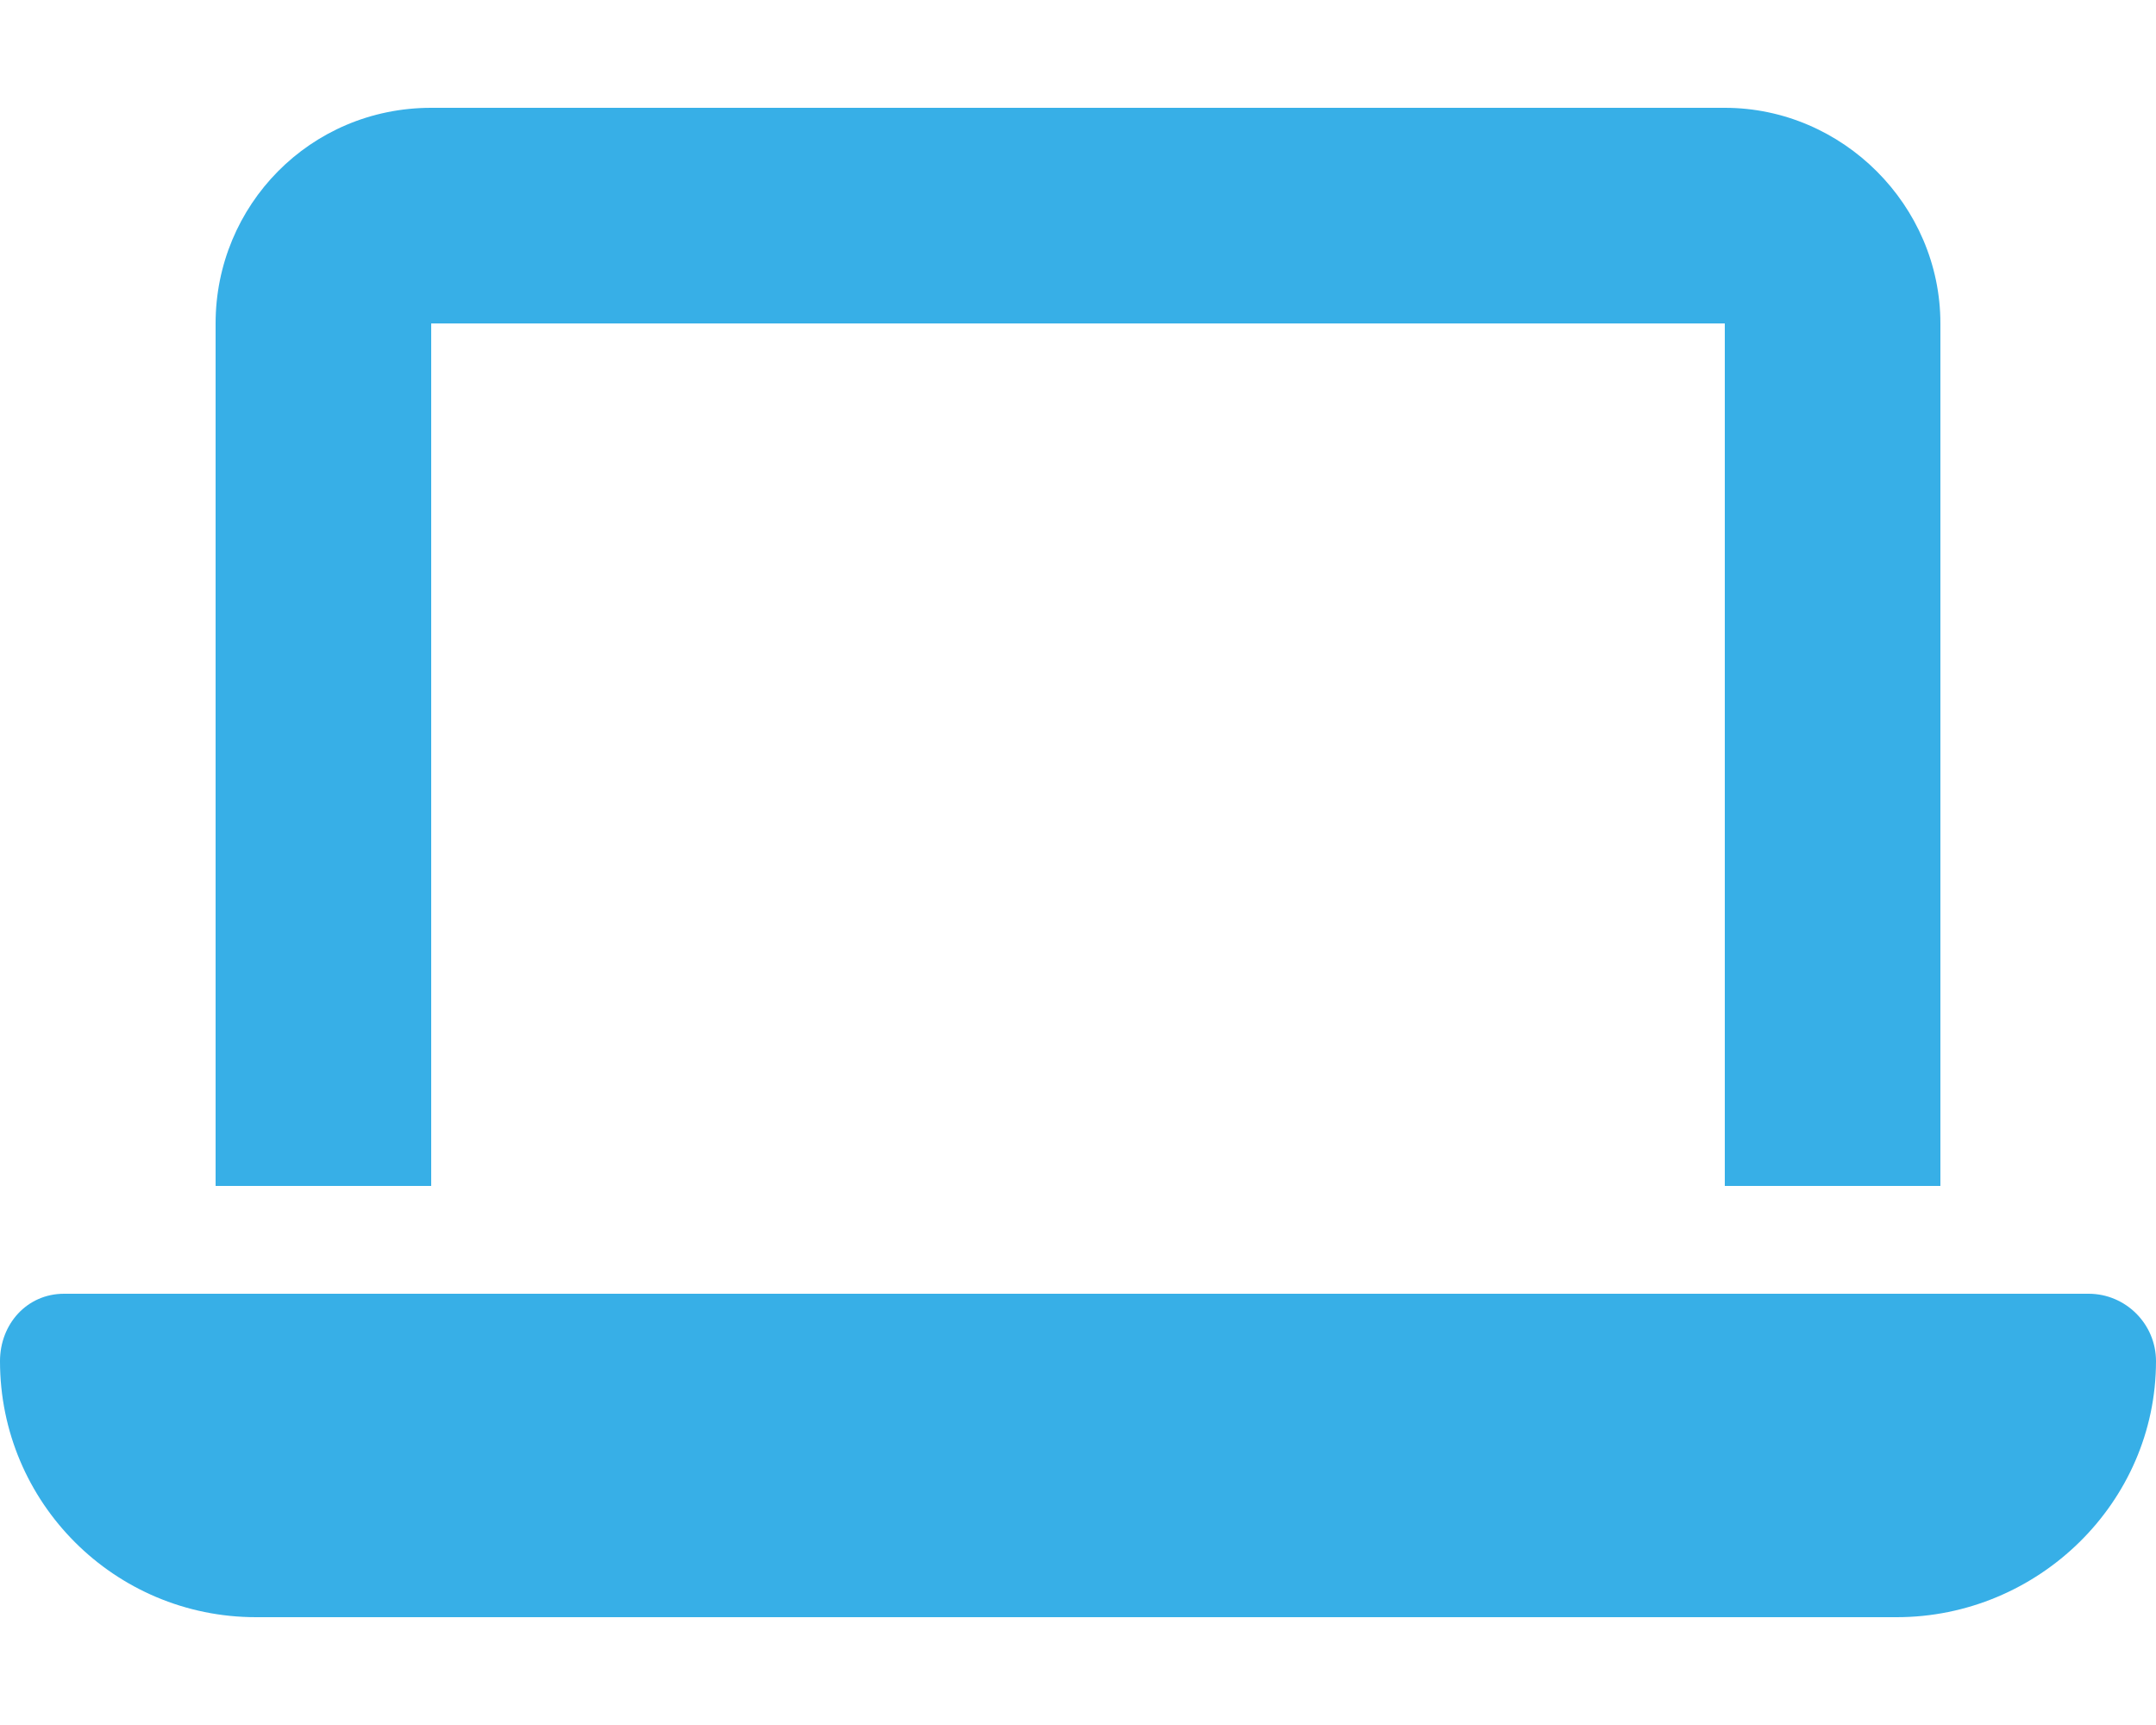 <svg width="40" height="32" viewBox="0 0 40 32" fill="none" xmlns="http://www.w3.org/2000/svg">
<path d="M8 2H32C34.188 2 36 3.812 36 6V22H32V6H8V22H4V6C4 3.812 5.75 2 8 2ZM1.188 24H38.75C39.438 24 40 24.562 40 25.25C40 27.875 37.812 30 35.188 30H4.75C2.125 30 0 27.875 0 25.25C0 24.562 0.5 24 1.188 24Z" fill="#37AFE7"/>
</svg>
